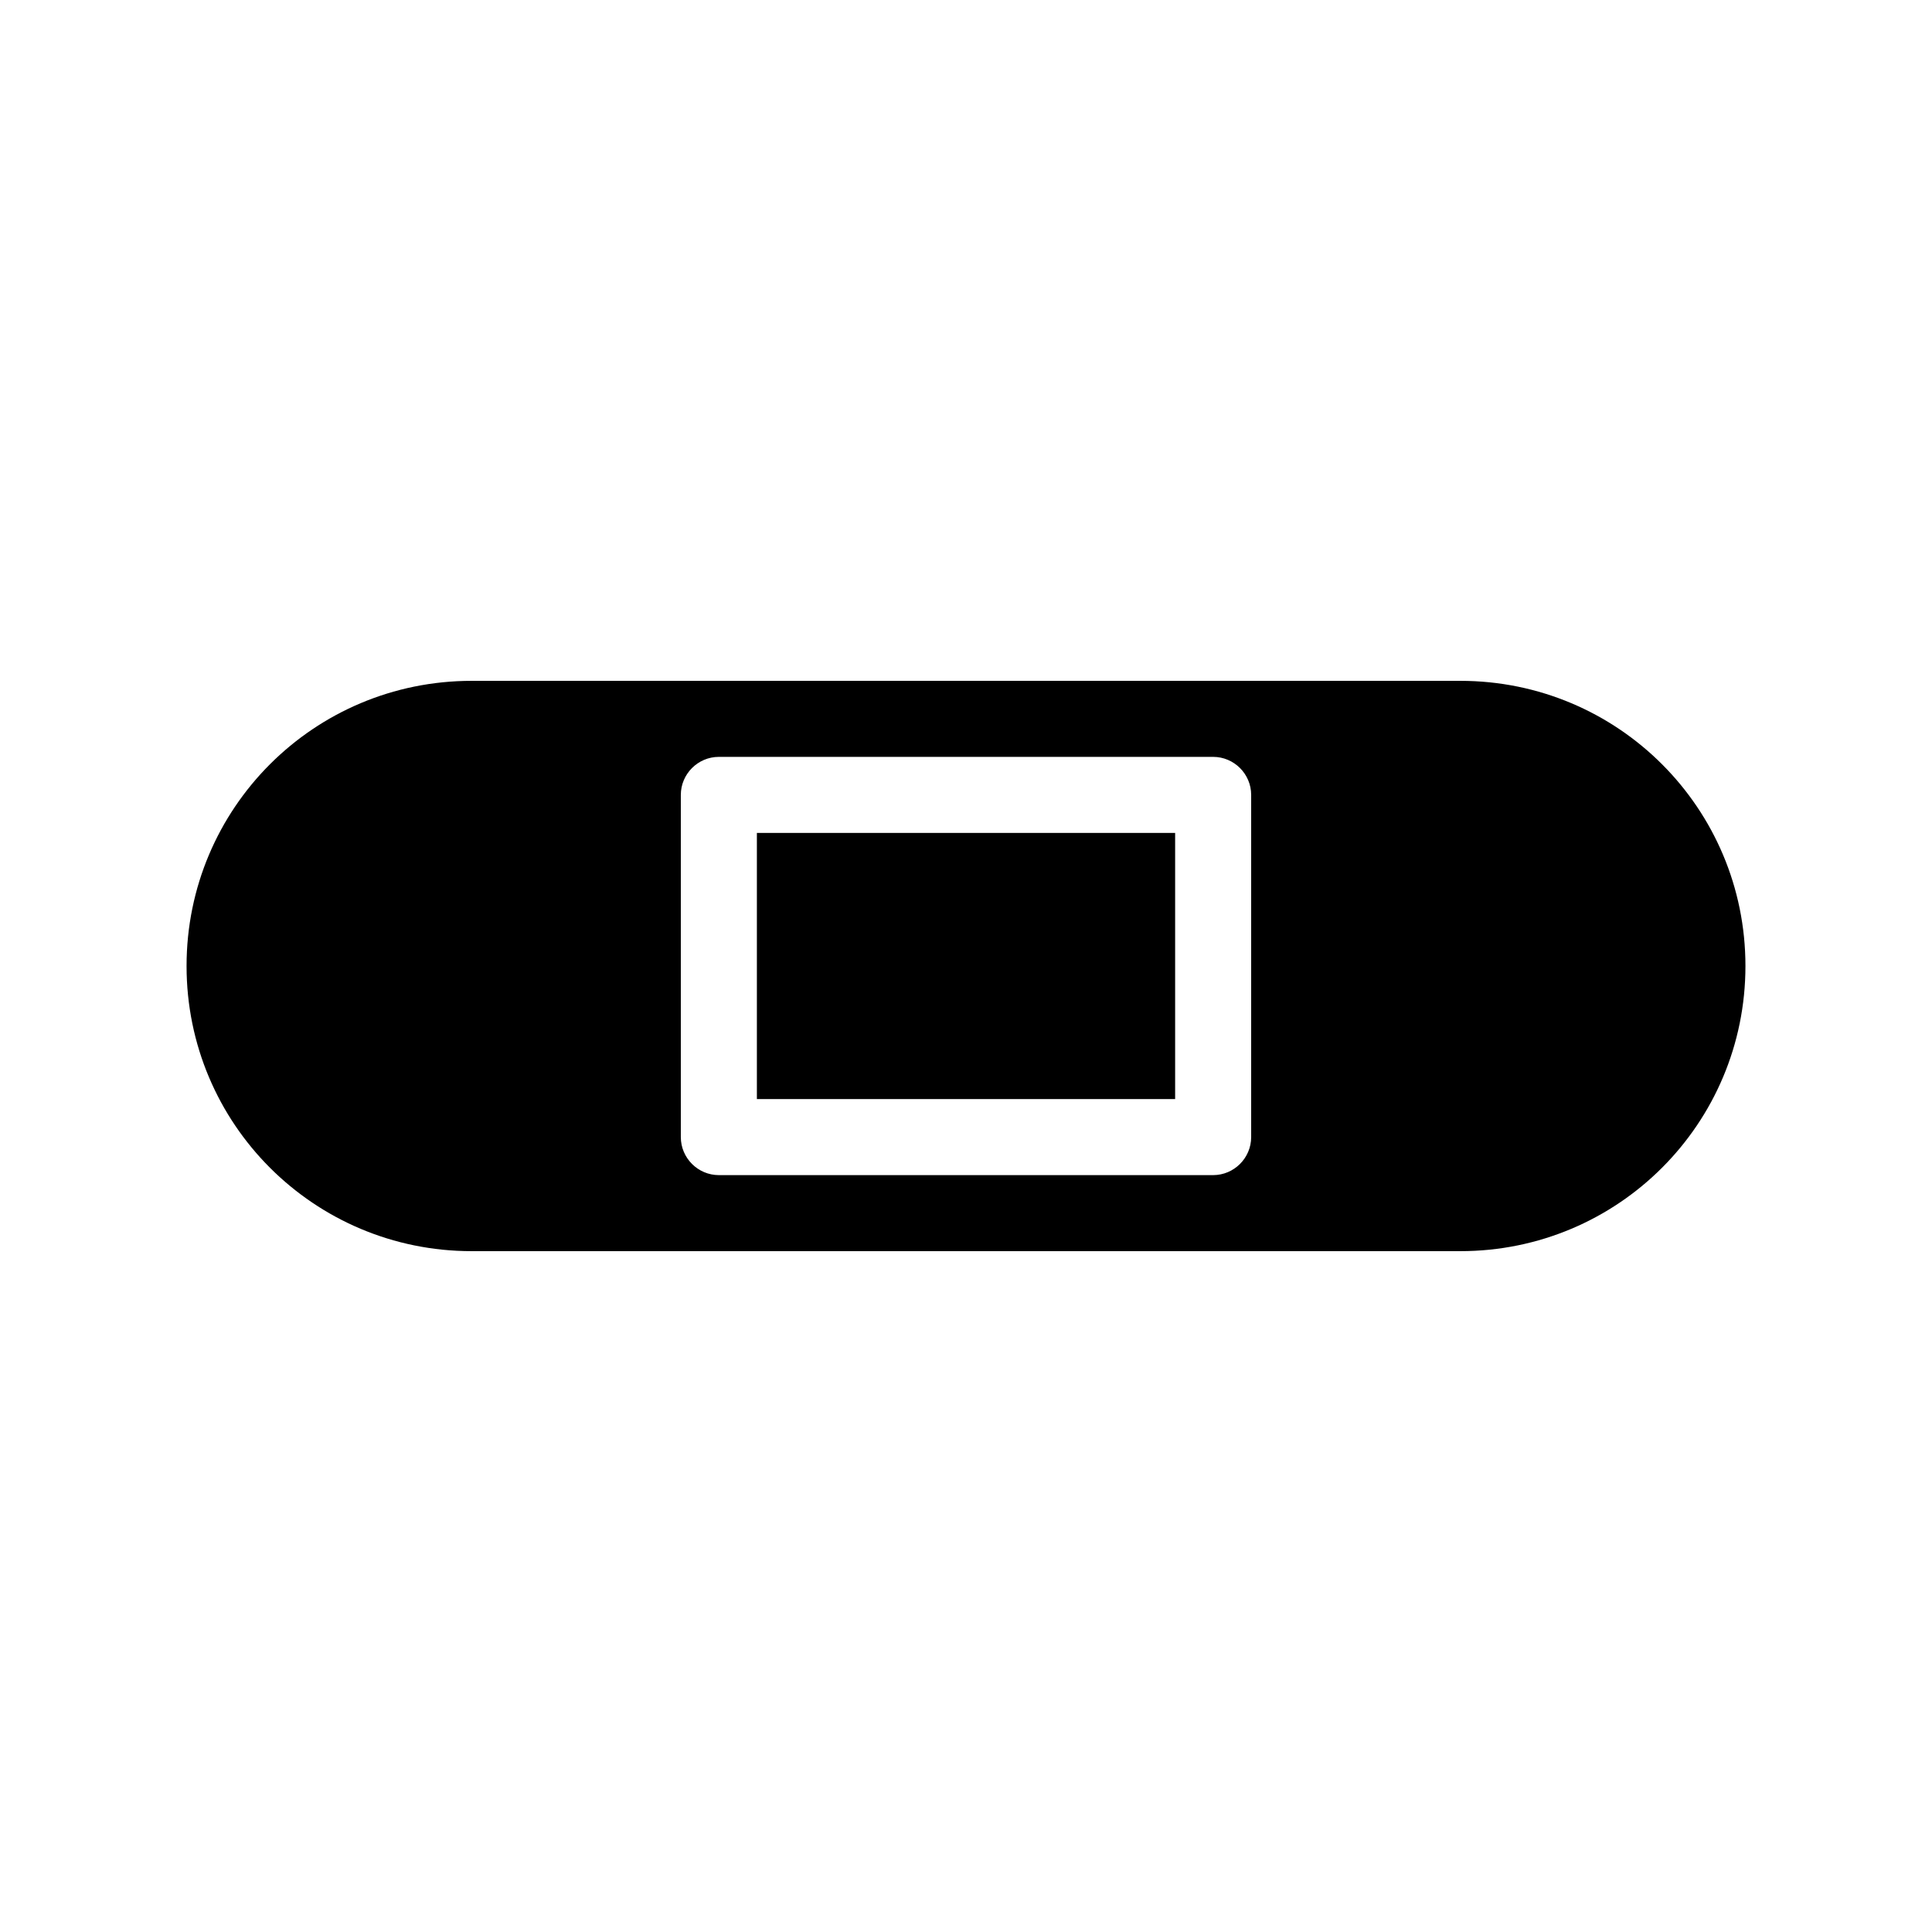 <?xml version="1.0" encoding="UTF-8"?>
<!-- Uploaded to: ICON Repo, www.iconrepo.com, Generator: ICON Repo Mixer Tools -->
<svg fill="#000000" width="800px" height="800px" version="1.1" viewBox="144 144 512 512" xmlns="http://www.w3.org/2000/svg">
 <path d="m530.99 324.43h-261.98c-41.816 0-75.57 33.754-75.57 75.57s33.754 75.57 75.57 75.57h261.98c41.816 0 75.57-33.754 75.57-75.57 0-41.812-33.754-75.57-75.57-75.57zm-55.418 120.91c0 5.543-4.535 10.078-10.078 10.078h-130.99c-5.543 0-10.078-4.535-10.078-10.078v-90.684c0-5.543 4.535-10.078 10.078-10.078h130.99c5.543 0 10.078 4.535 10.078 10.078zm-130.99-80.609h110.84v70.535h-110.84z"/>
</svg>